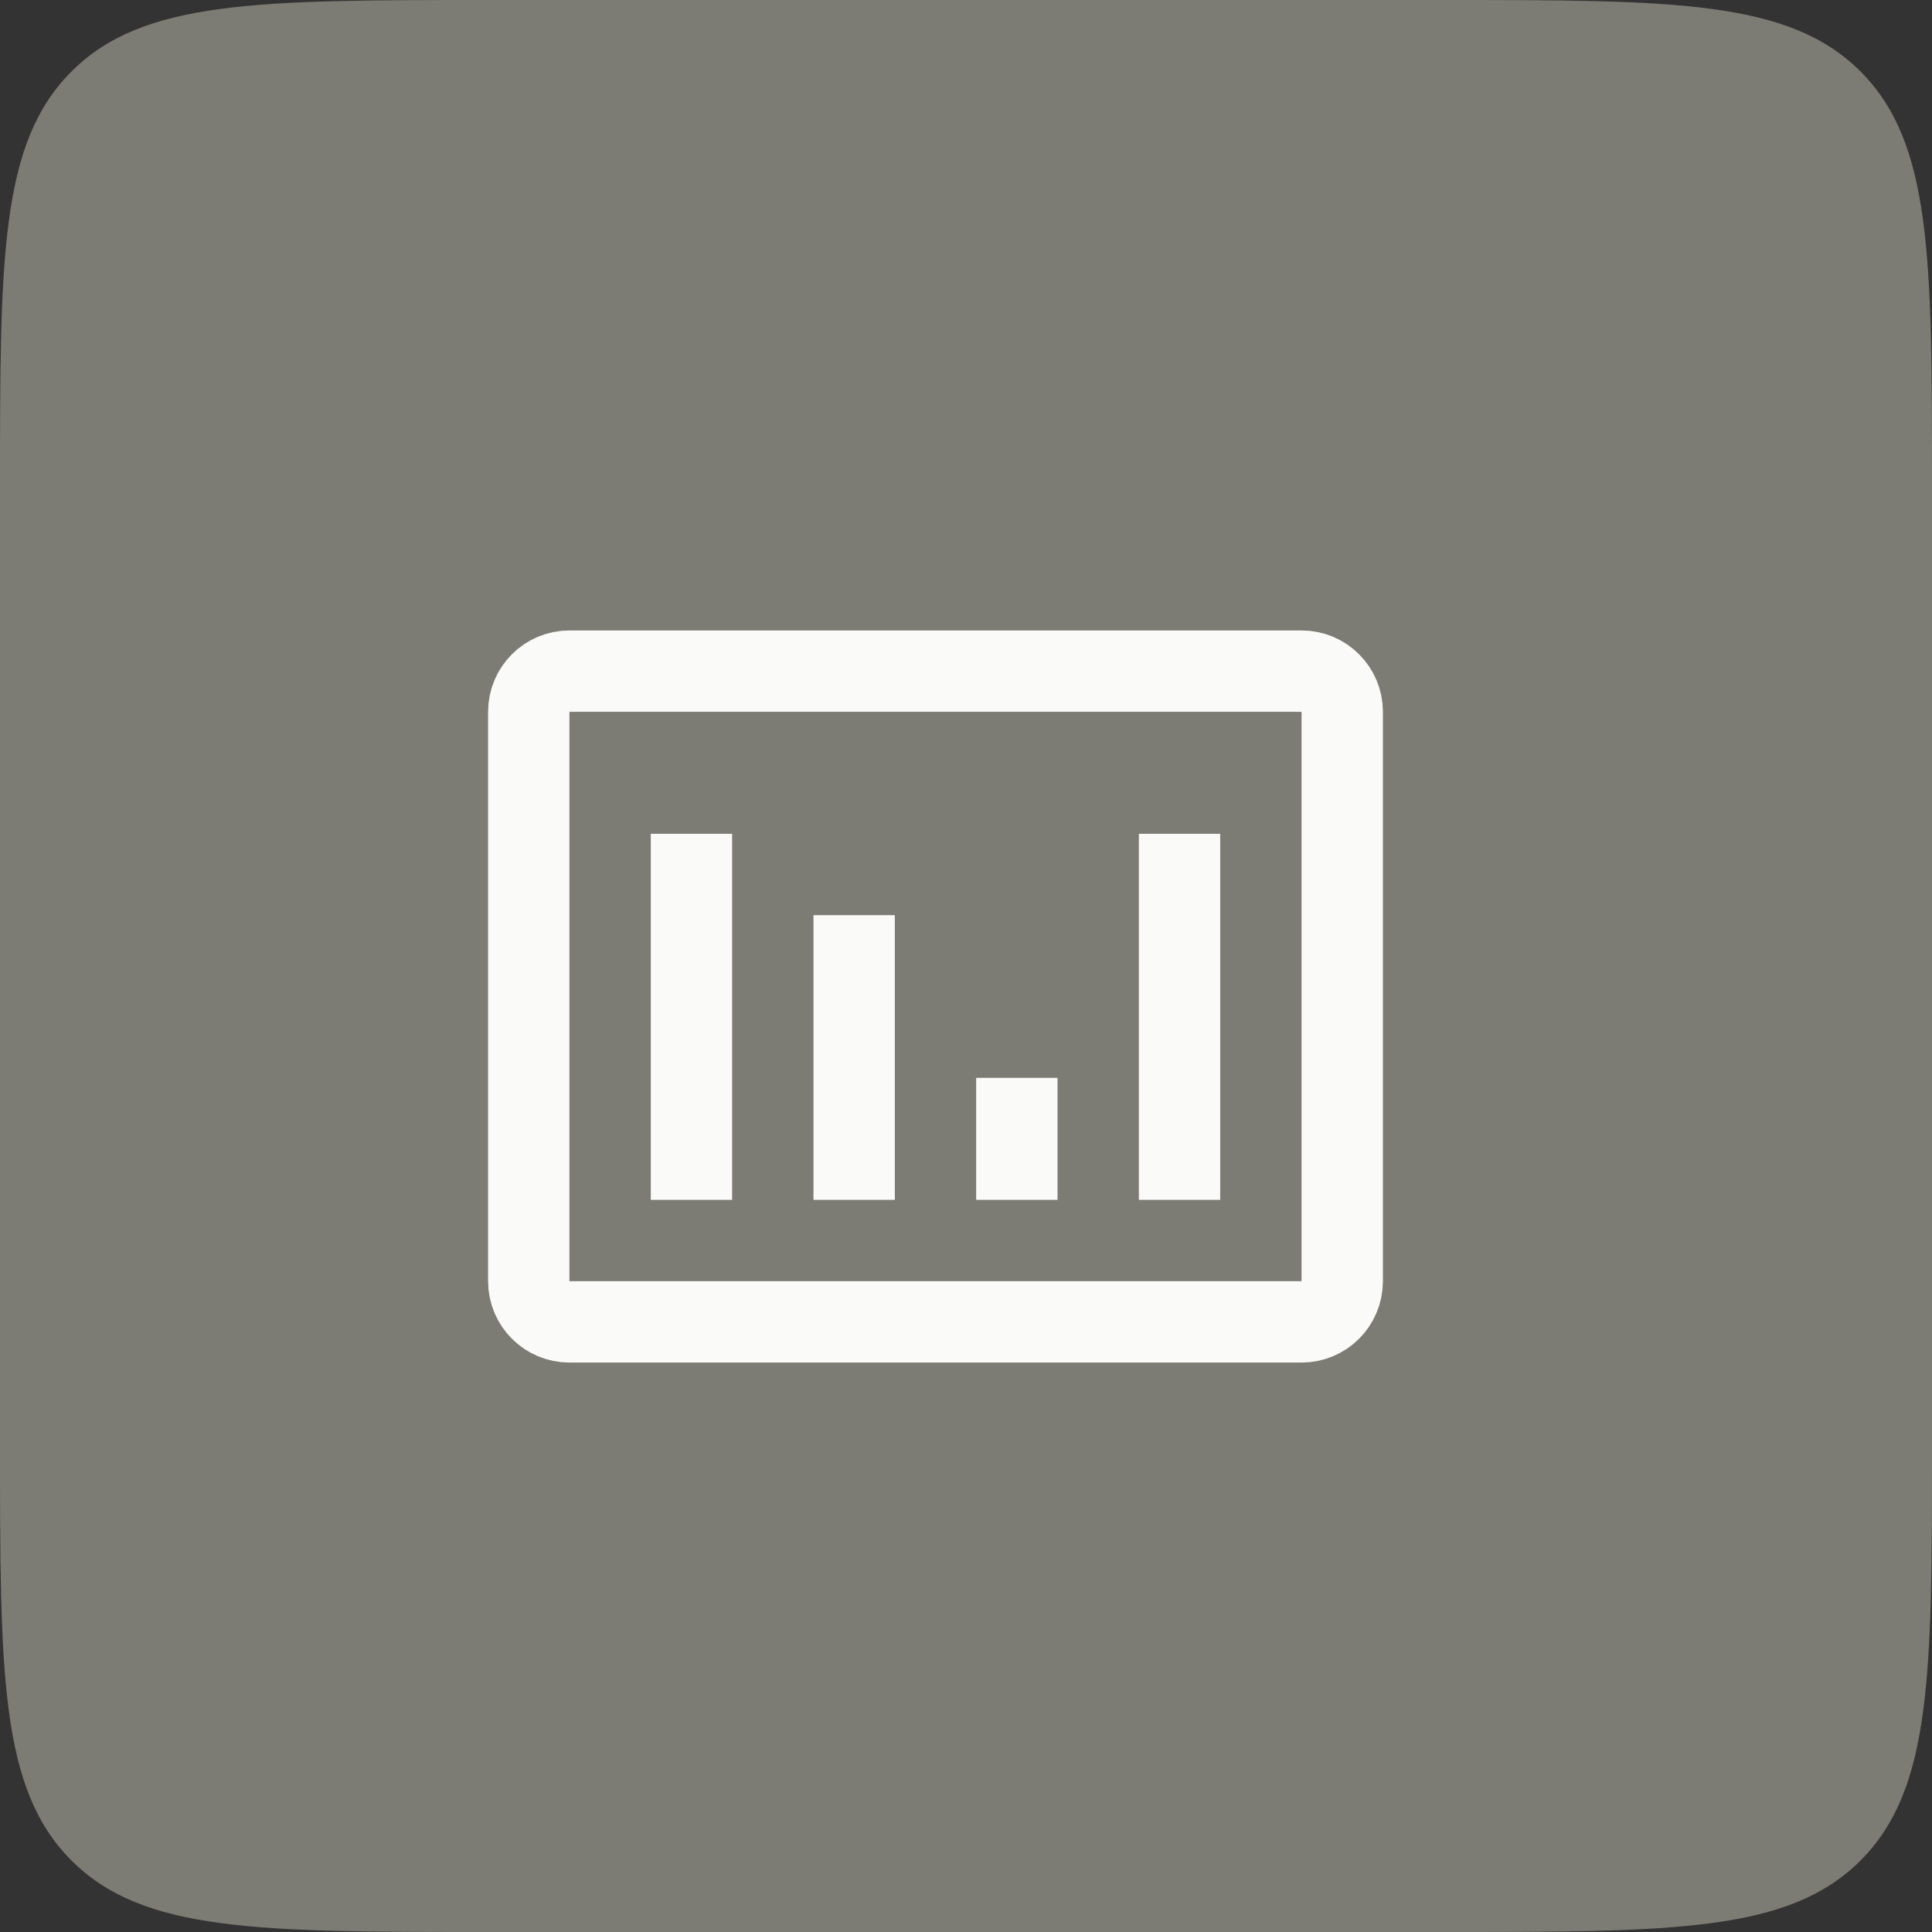 <svg width="95" height="95" viewBox="0 0 95 95" fill="none" xmlns="http://www.w3.org/2000/svg">
<rect x="0" y="0" width="95" height="95" fill="#333333" stroke="none"/>
<path d="M0 24C0 12.686 0 7.029 3.515 3.515C7.029 0 12.686 0 24 0H71C82.314 0 87.971 0 91.485 3.515C95 7.029 95 12.686 95 24V71C95 82.314 95 87.971 91.485 91.485C87.971 95 82.314 95 71 95H24C12.686 95 7.029 95 3.515 91.485C0 87.971 0 82.314 0 71V24Z" fill="#7C7B74"/>
<path d="M34 59V41M42 59V45M50 59V53M58 59V41M28 65H64C65.105 65 66 64.105 66 63V35C66 33.895 65.105 33 64 33H28C26.895 33 26 33.895 26 35V63C26 64.105 26.895 65 28 65Z" stroke="#FAFAF9" stroke-width="4"/>
</svg>
